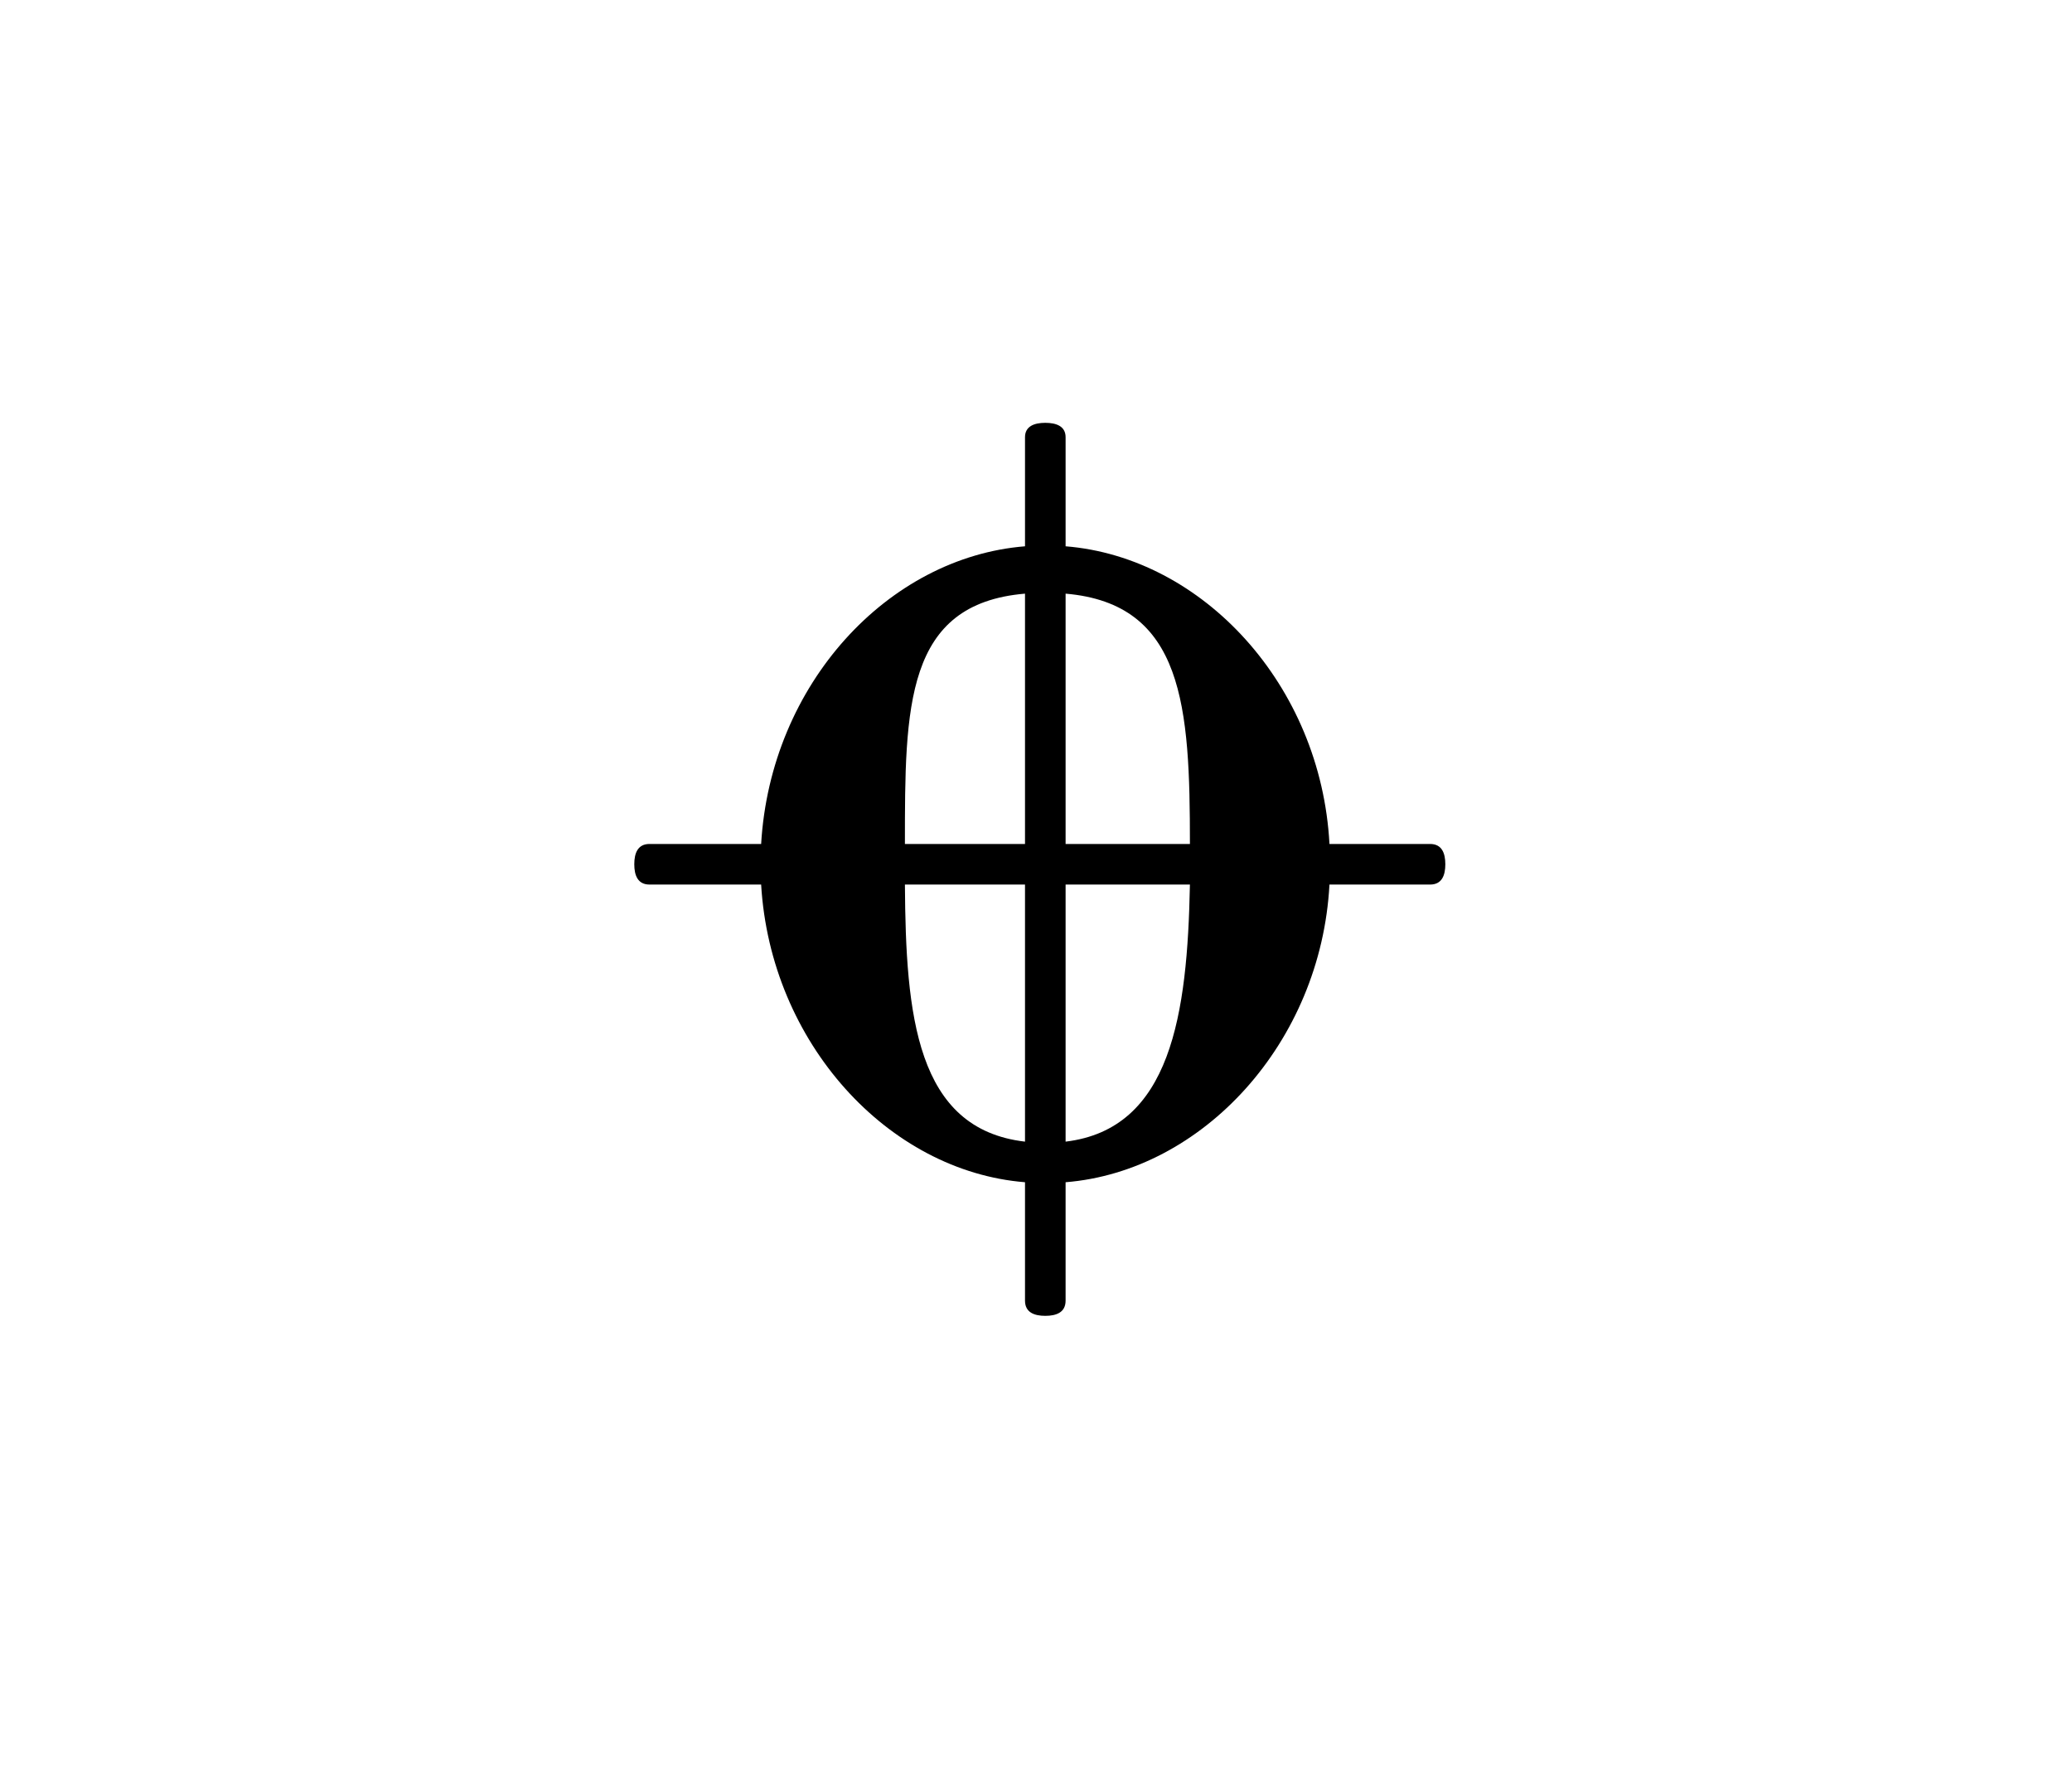 <svg width="49" height="42" viewBox="0 0 49 42" xmlns="http://www.w3.org/2000/svg"><g fill="none" fill-rule="evenodd"><path d="M0 0h49v42H0z"/><path d="M33.82 19.96h-2.38c-.2-3.76-3-6.78-6.24-7.04v-2.58c0-.26-.22-.34-.48-.34s-.48.08-.48.34v2.58c-3.24.26-6.02 3.26-6.24 7.04h-2.64c-.28 0-.36.22-.36.48s.08.48.36.48H18c.22 3.74 3 6.78 6.24 7.04v2.8c0 .28.22.36.48.36s.48-.08.48-.36v-2.8c3.24-.26 6.04-3.3 6.24-7.04h2.38c.28 0 .36-.22.36-.48s-.08-.48-.36-.48zm-5.68 0H25.2v-5.92c2.8.24 2.94 2.68 2.94 5.92zm-3.9-5.92v5.92H21.4c0-3.24 0-5.68 2.84-5.92zm-2.84 6.88h2.84V27c-2.58-.3-2.82-3-2.84-6.08zM25.2 27v-6.08h2.94c-.06 3.06-.44 5.78-2.94 6.08z" class="fill" fill="#000"/></g></svg>
